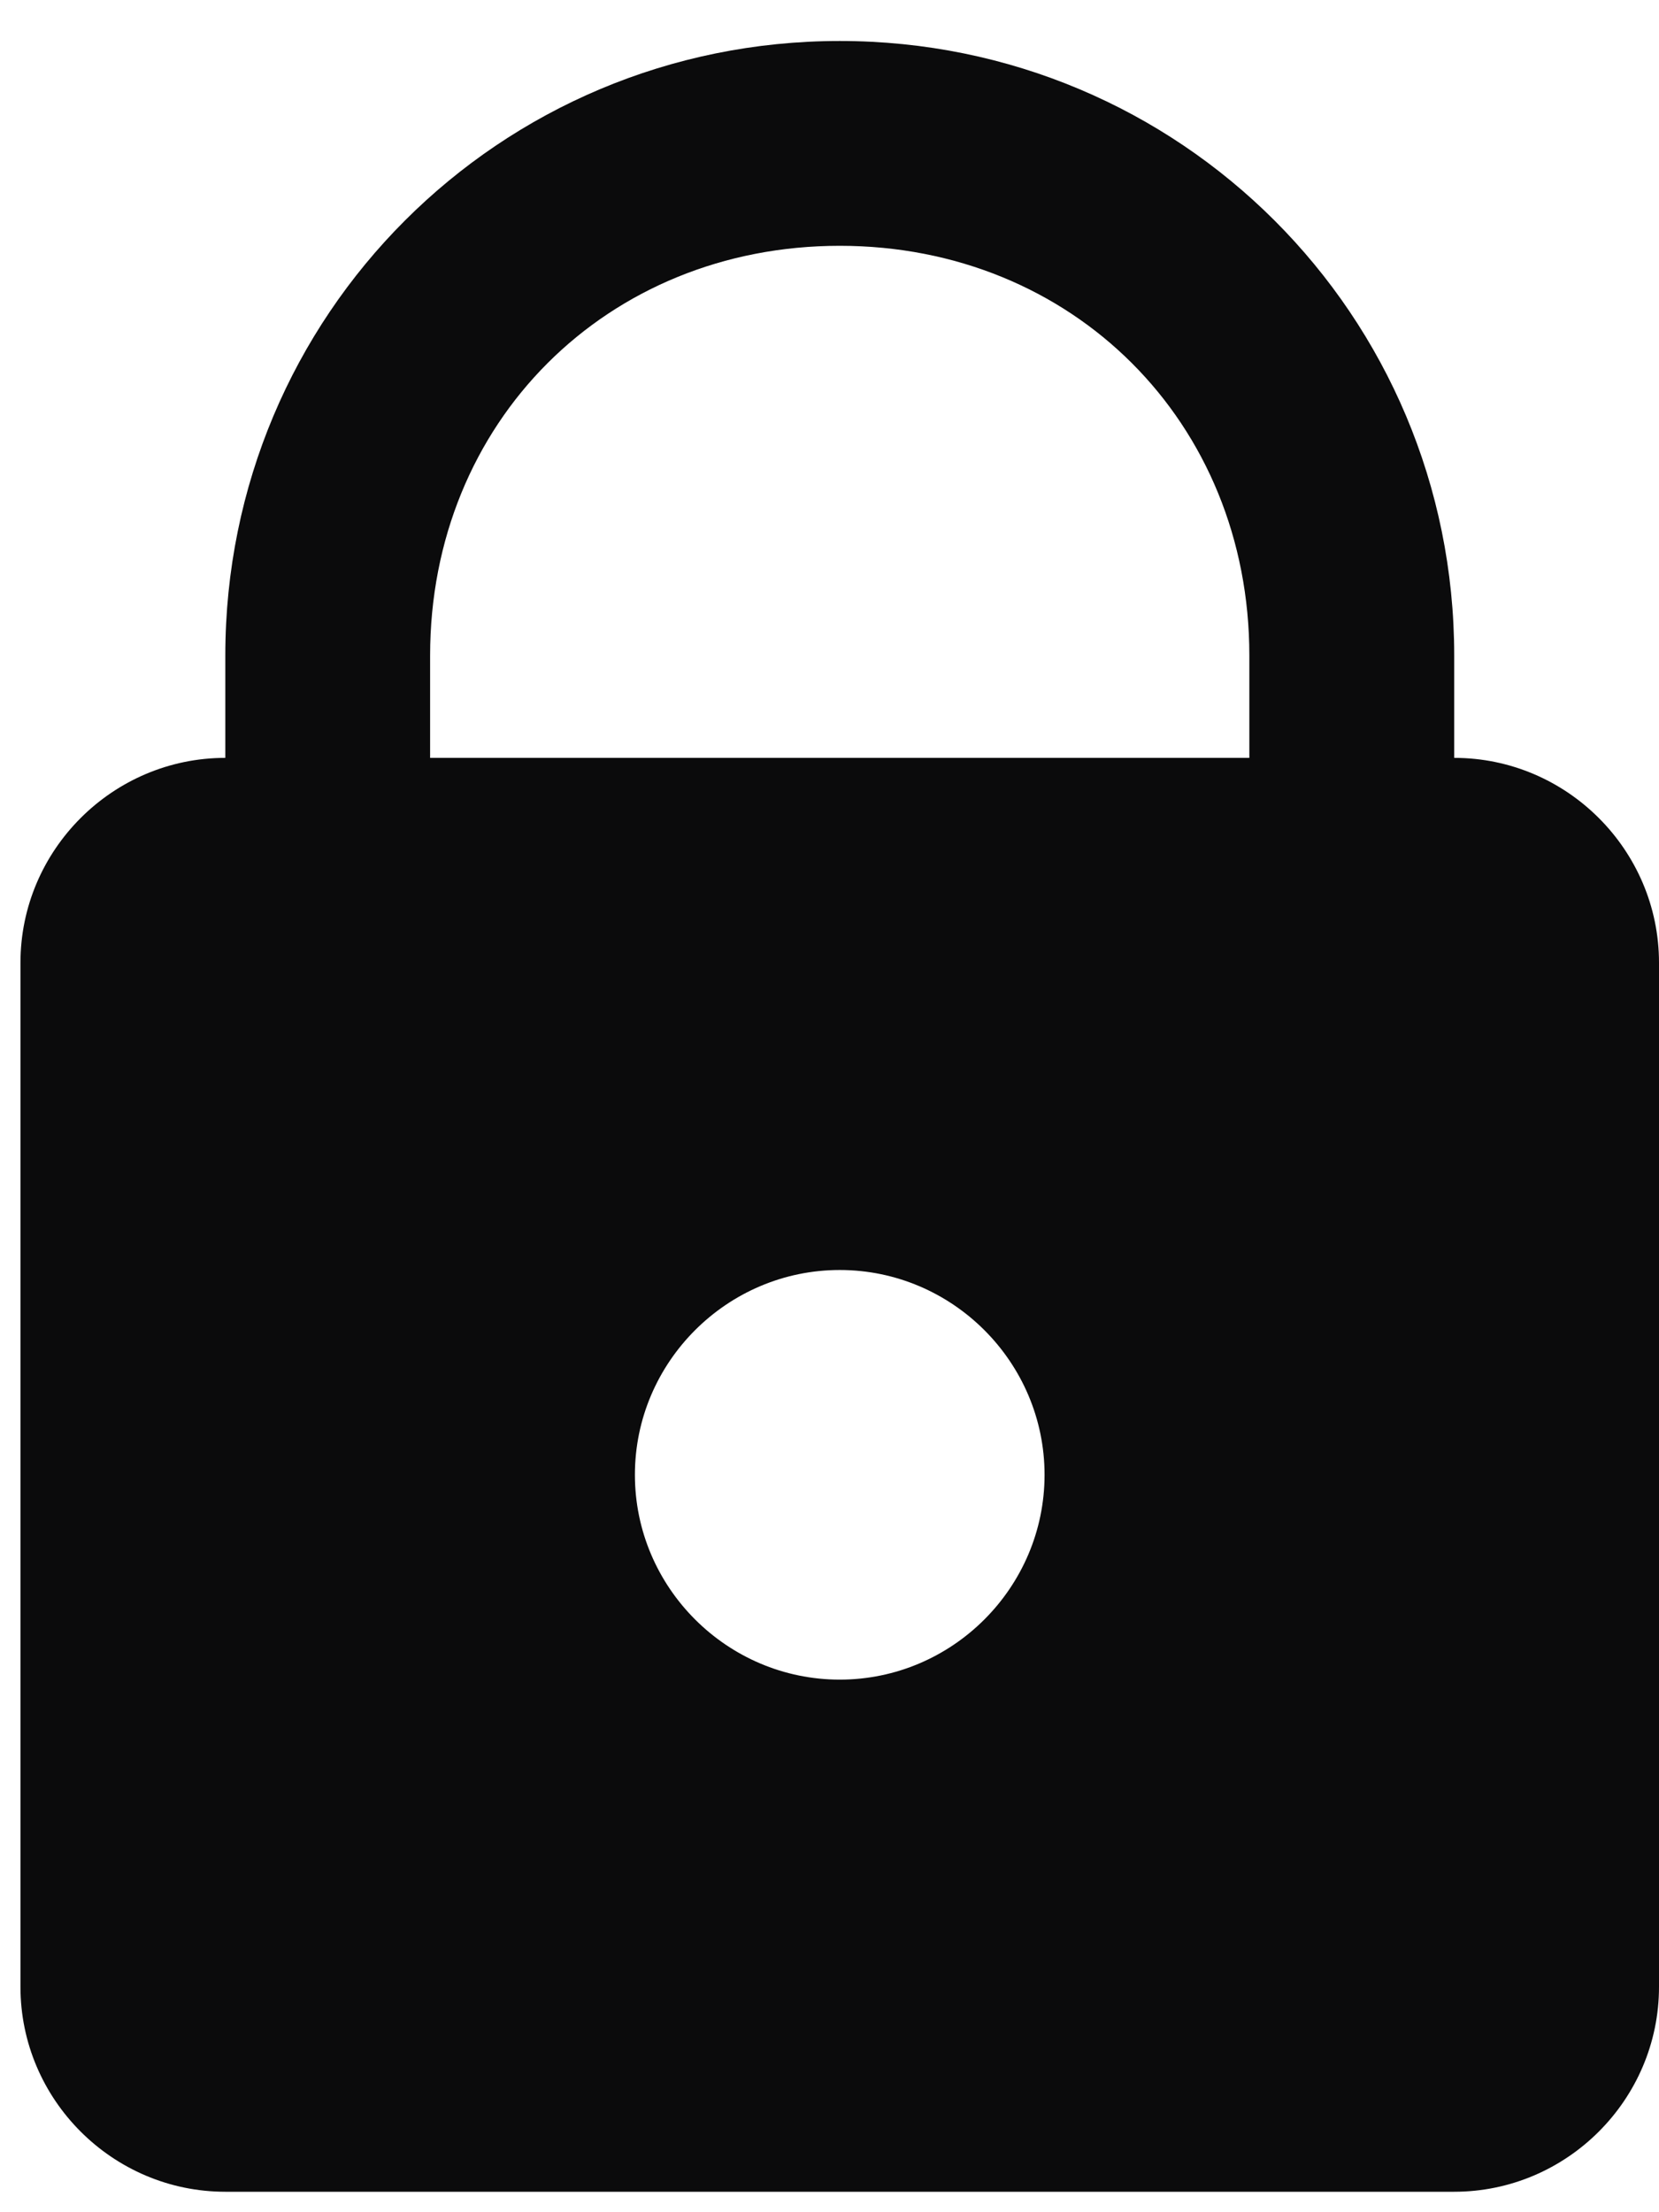 <svg width="27" height="36" viewBox="0 0 27 36" fill="none" xmlns="http://www.w3.org/2000/svg">
<path d="M13.667 0.667C8.127 0.667 3.667 5.127 3.667 10.667V12.333C1.833 12.333 0.333 13.833 0.333 15.667V32.333C0.333 34.167 1.833 35.667 3.667 35.667H23.667C25.5 35.667 27 34.167 27 32.333V15.667C27 13.833 25.5 12.333 23.667 12.333V10.667C23.667 5.127 19.206 0.667 13.667 0.667V0.667ZM13.667 4C17.46 4 20.333 6.873 20.333 10.667V12.333H7V10.667C7 6.873 9.873 4 13.667 4H13.667ZM13.667 20.667C15.5 20.667 17 22.167 17 24C17 25.833 15.5 27.333 13.667 27.333C11.833 27.333 10.333 25.833 10.333 24C10.333 22.167 11.833 20.667 13.667 20.667Z" fill="#0B0B0C"/>
</svg>
